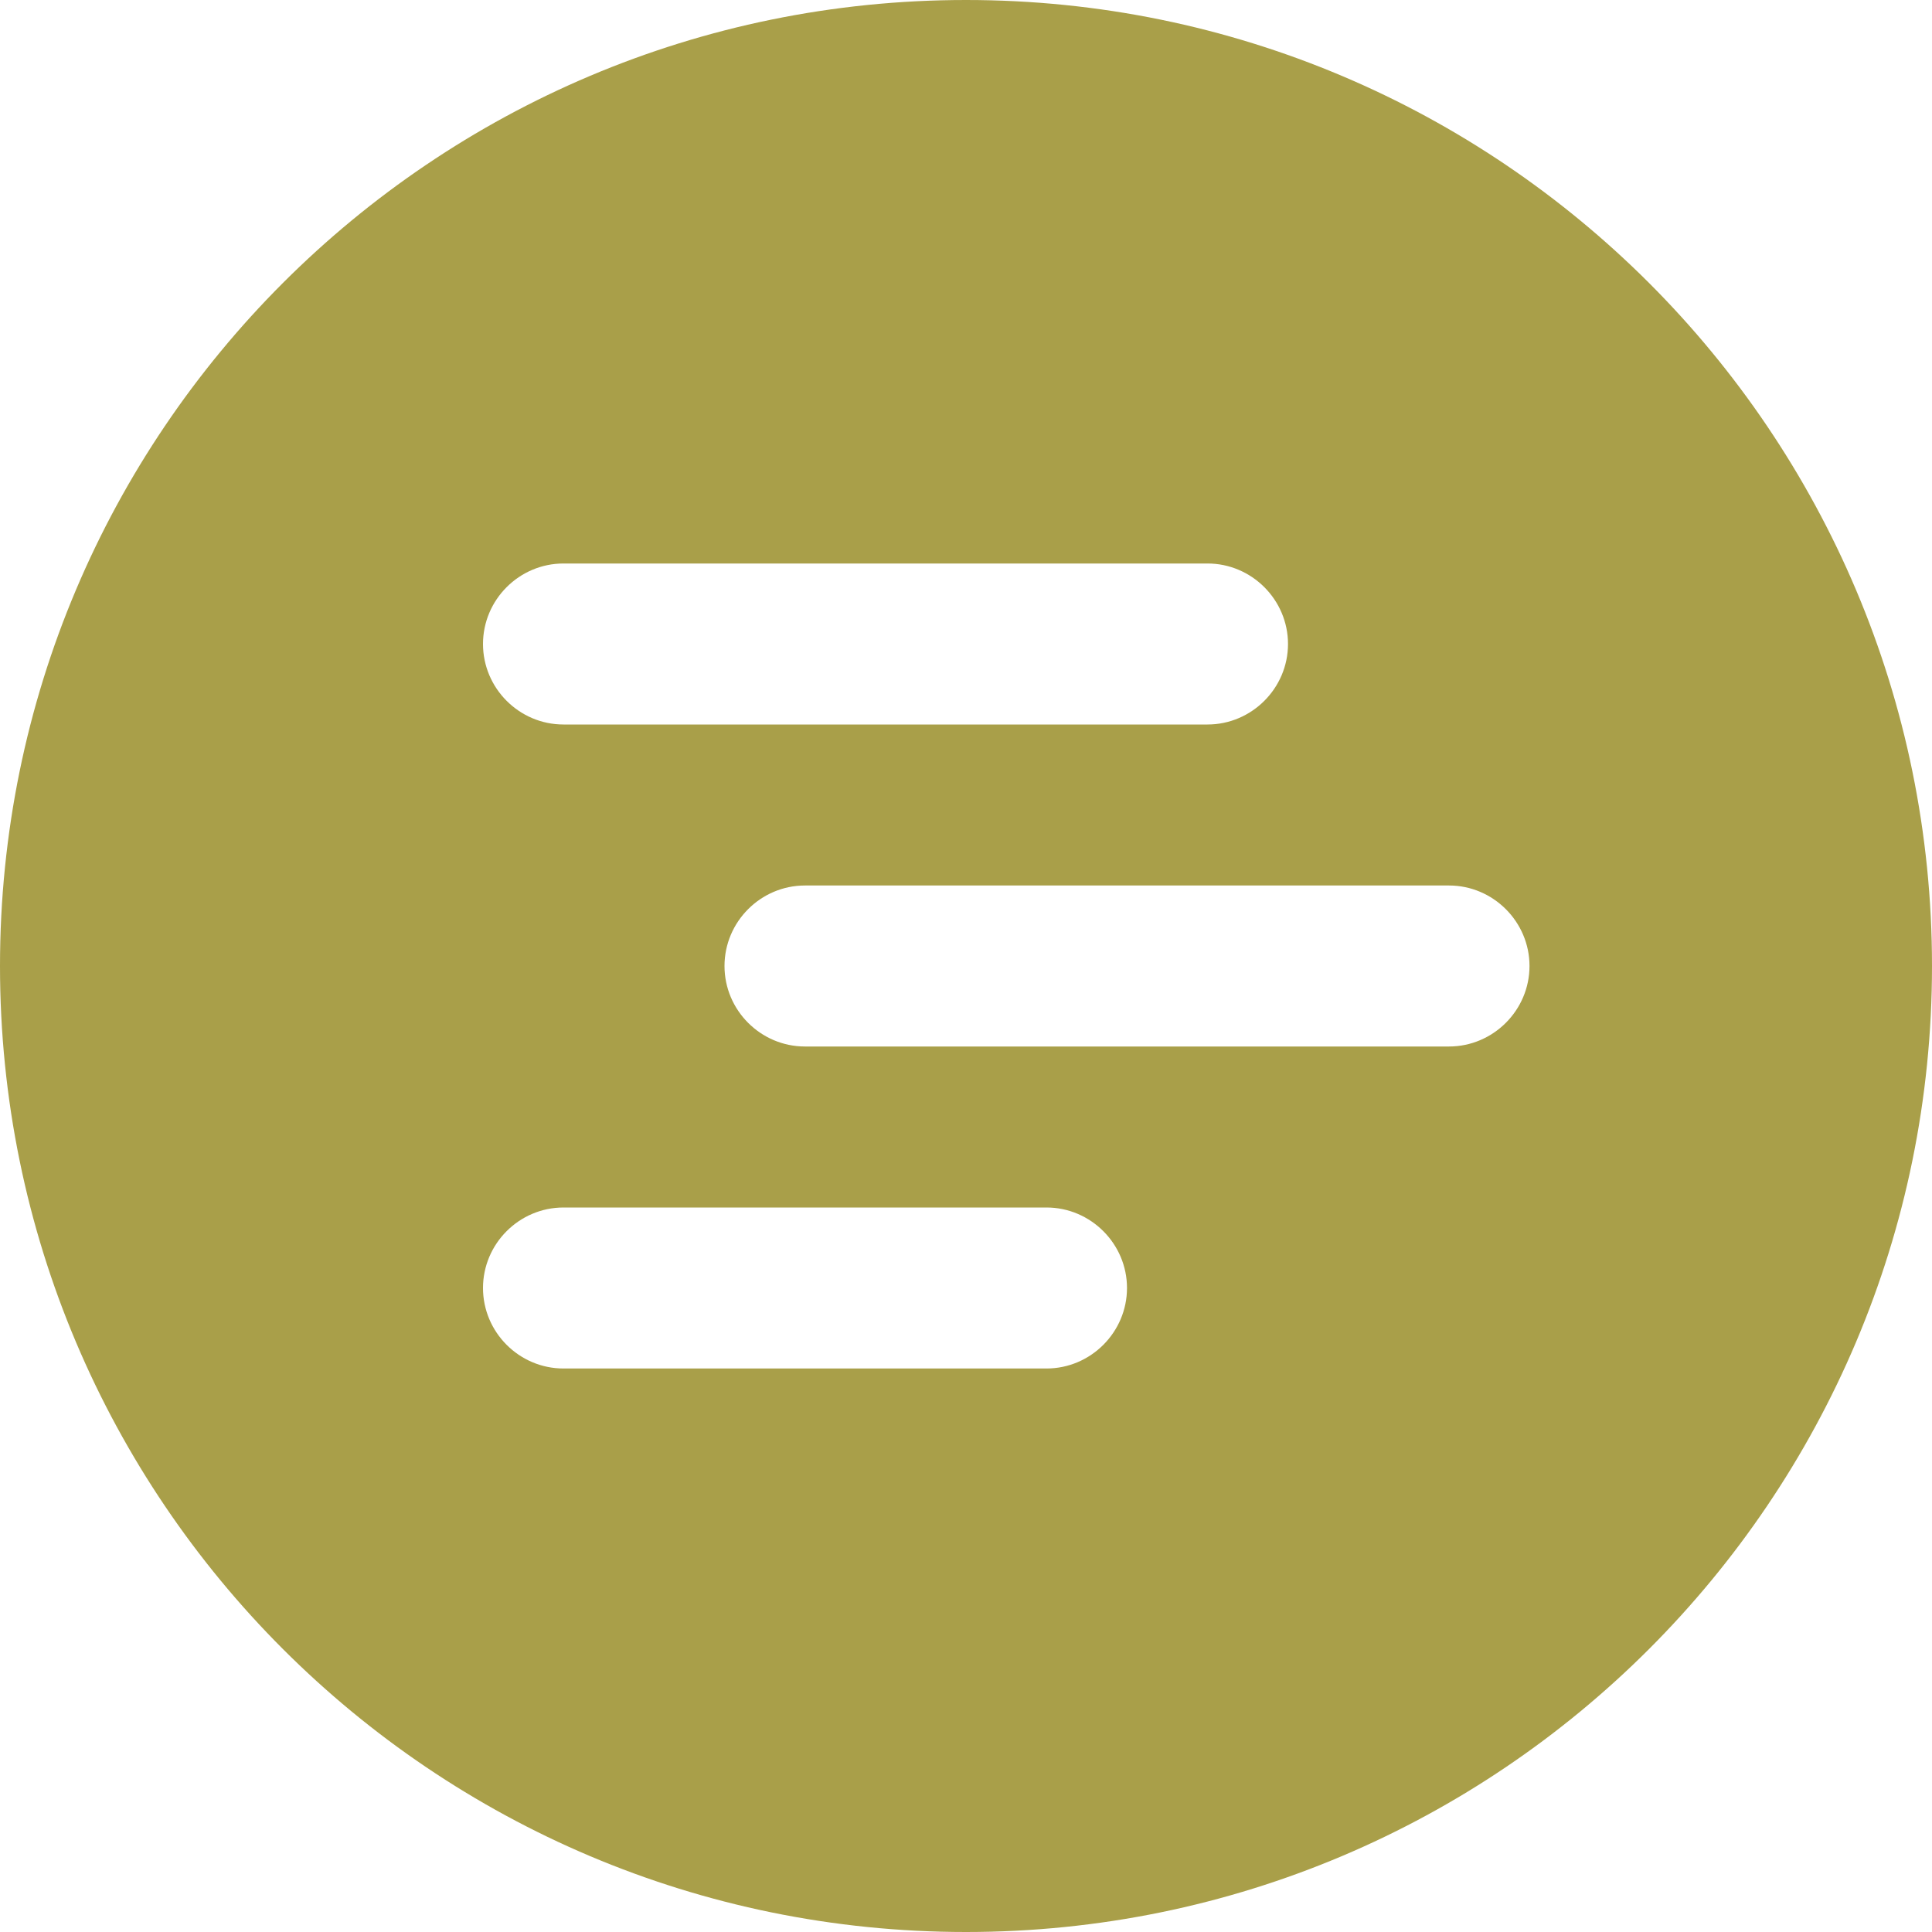 <svg width="18" height="18" viewBox="0 0 18 18" fill="none" xmlns="http://www.w3.org/2000/svg">
<path d="M9.75 12.75H5.25C4.837 12.75 4.5 12.412 4.5 12C4.5 11.588 4.837 11.25 5.25 11.25H9.75C10.162 11.25 10.5 11.588 10.5 12C10.5 12.412 10.162 12.75 9.75 12.75ZM13.5 9.75H7.5C7.087 9.75 6.75 9.412 6.75 9C6.75 8.588 7.087 8.25 7.5 8.25H13.5C13.912 8.25 14.25 8.588 14.25 9C14.25 9.412 13.912 9.75 13.5 9.75ZM11.25 6.75H5.25C4.837 6.75 4.5 6.412 4.5 6C4.5 5.588 4.837 5.25 5.25 5.25H11.25C11.662 5.25 12 5.588 12 6C12 6.412 11.662 6.75 11.25 6.75ZM9 0C4.029 0 0 4.03 0 9C0 13.97 4.029 18 9 18C13.97 18 18 13.97 18 9C18 4.03 13.97 0 9 0Z" fill="#A99F49"/>
</svg>
